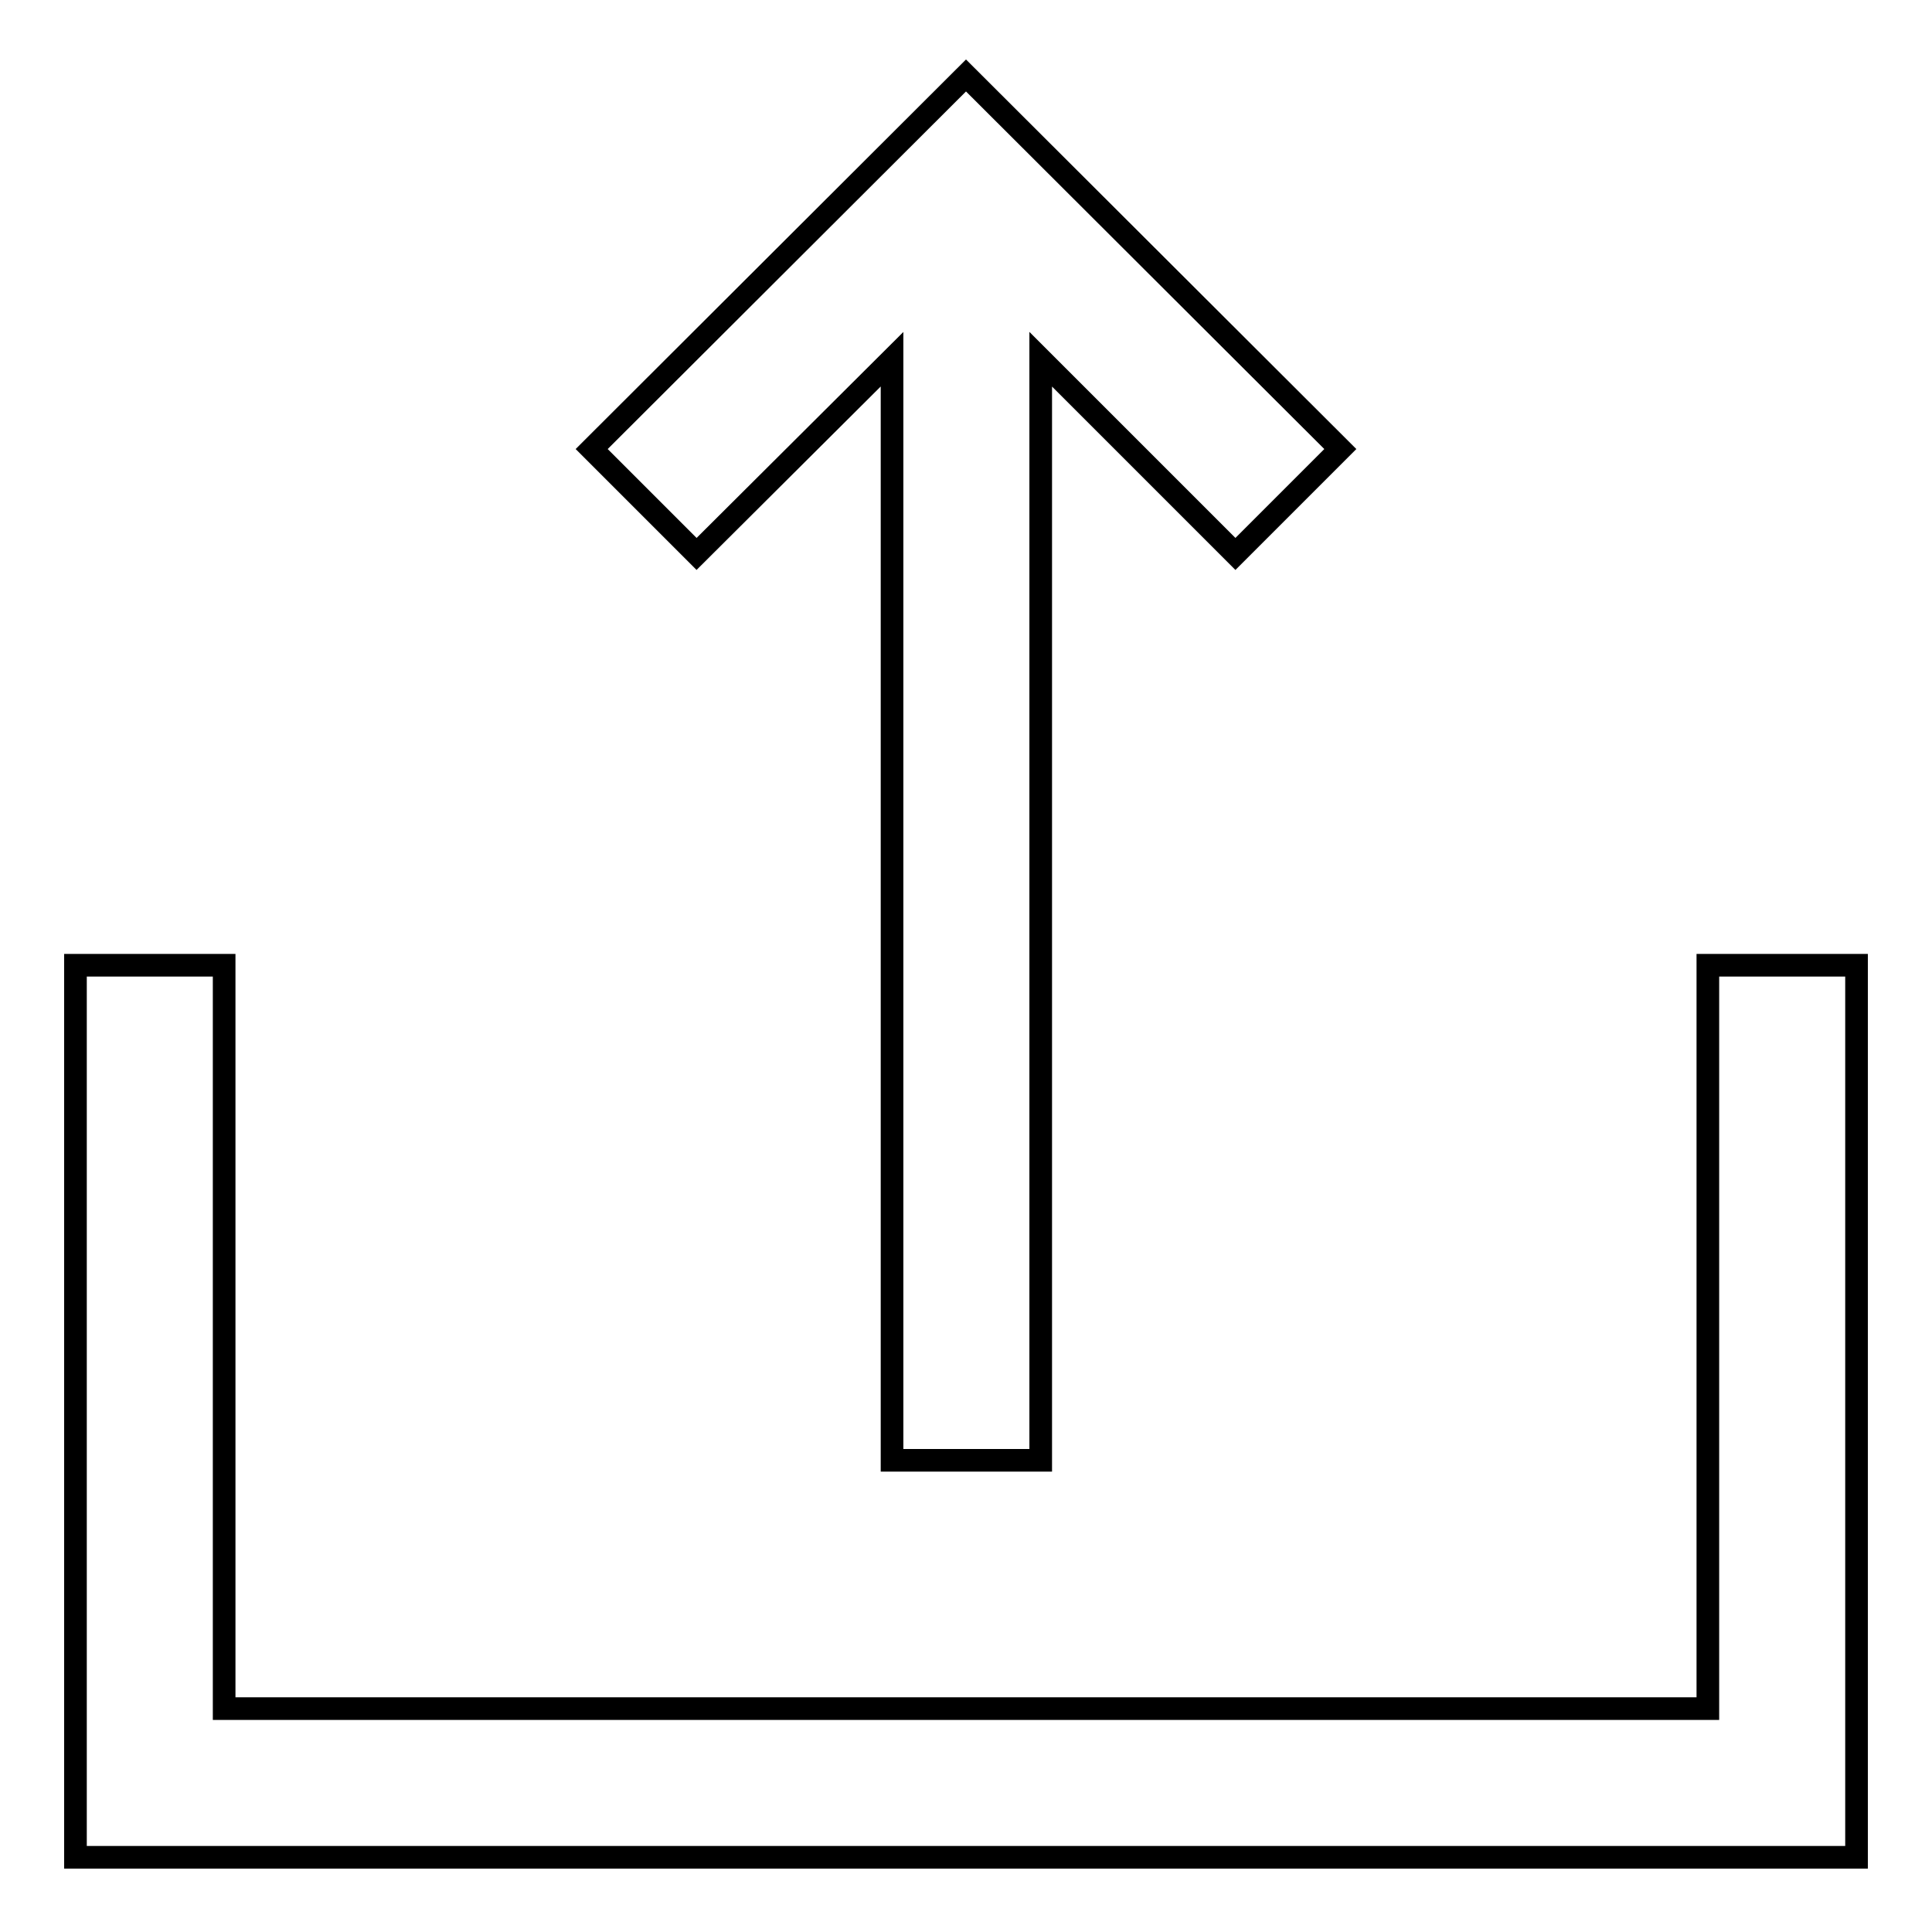 <?xml version="1.0" encoding="utf-8"?>
<!-- Svg Vector Icons : http://www.onlinewebfonts.com/icon -->
<!DOCTYPE svg PUBLIC "-//W3C//DTD SVG 1.1//EN" "http://www.w3.org/Graphics/SVG/1.1/DTD/svg11.dtd">
<svg version="1.1" xmlns="http://www.w3.org/2000/svg" xmlns:xlink="http://www.w3.org/1999/xlink" x="0px" y="0px" viewBox="0 0 256 256" enable-background="new 0 0 256 256" xml:space="preserve">
<g><g><path stroke-width="3" fill-opacity="0" stroke="#000000"  d="M226.3,127.9v98.5H29.7v-98.5H10v98.5v19.4v0.3h236v-0.3v-19.4v-98.5H226.3z"/><path stroke-width="3" fill-opacity="0" stroke="#000000"  d="M118.2,47.6v145.9h19.7V47.6l25.8,25.8l13.9-13.9L128,10l0,0l0,0L78.4,59.5l13.9,13.9L118.2,47.6z"/></g></g>
</svg>